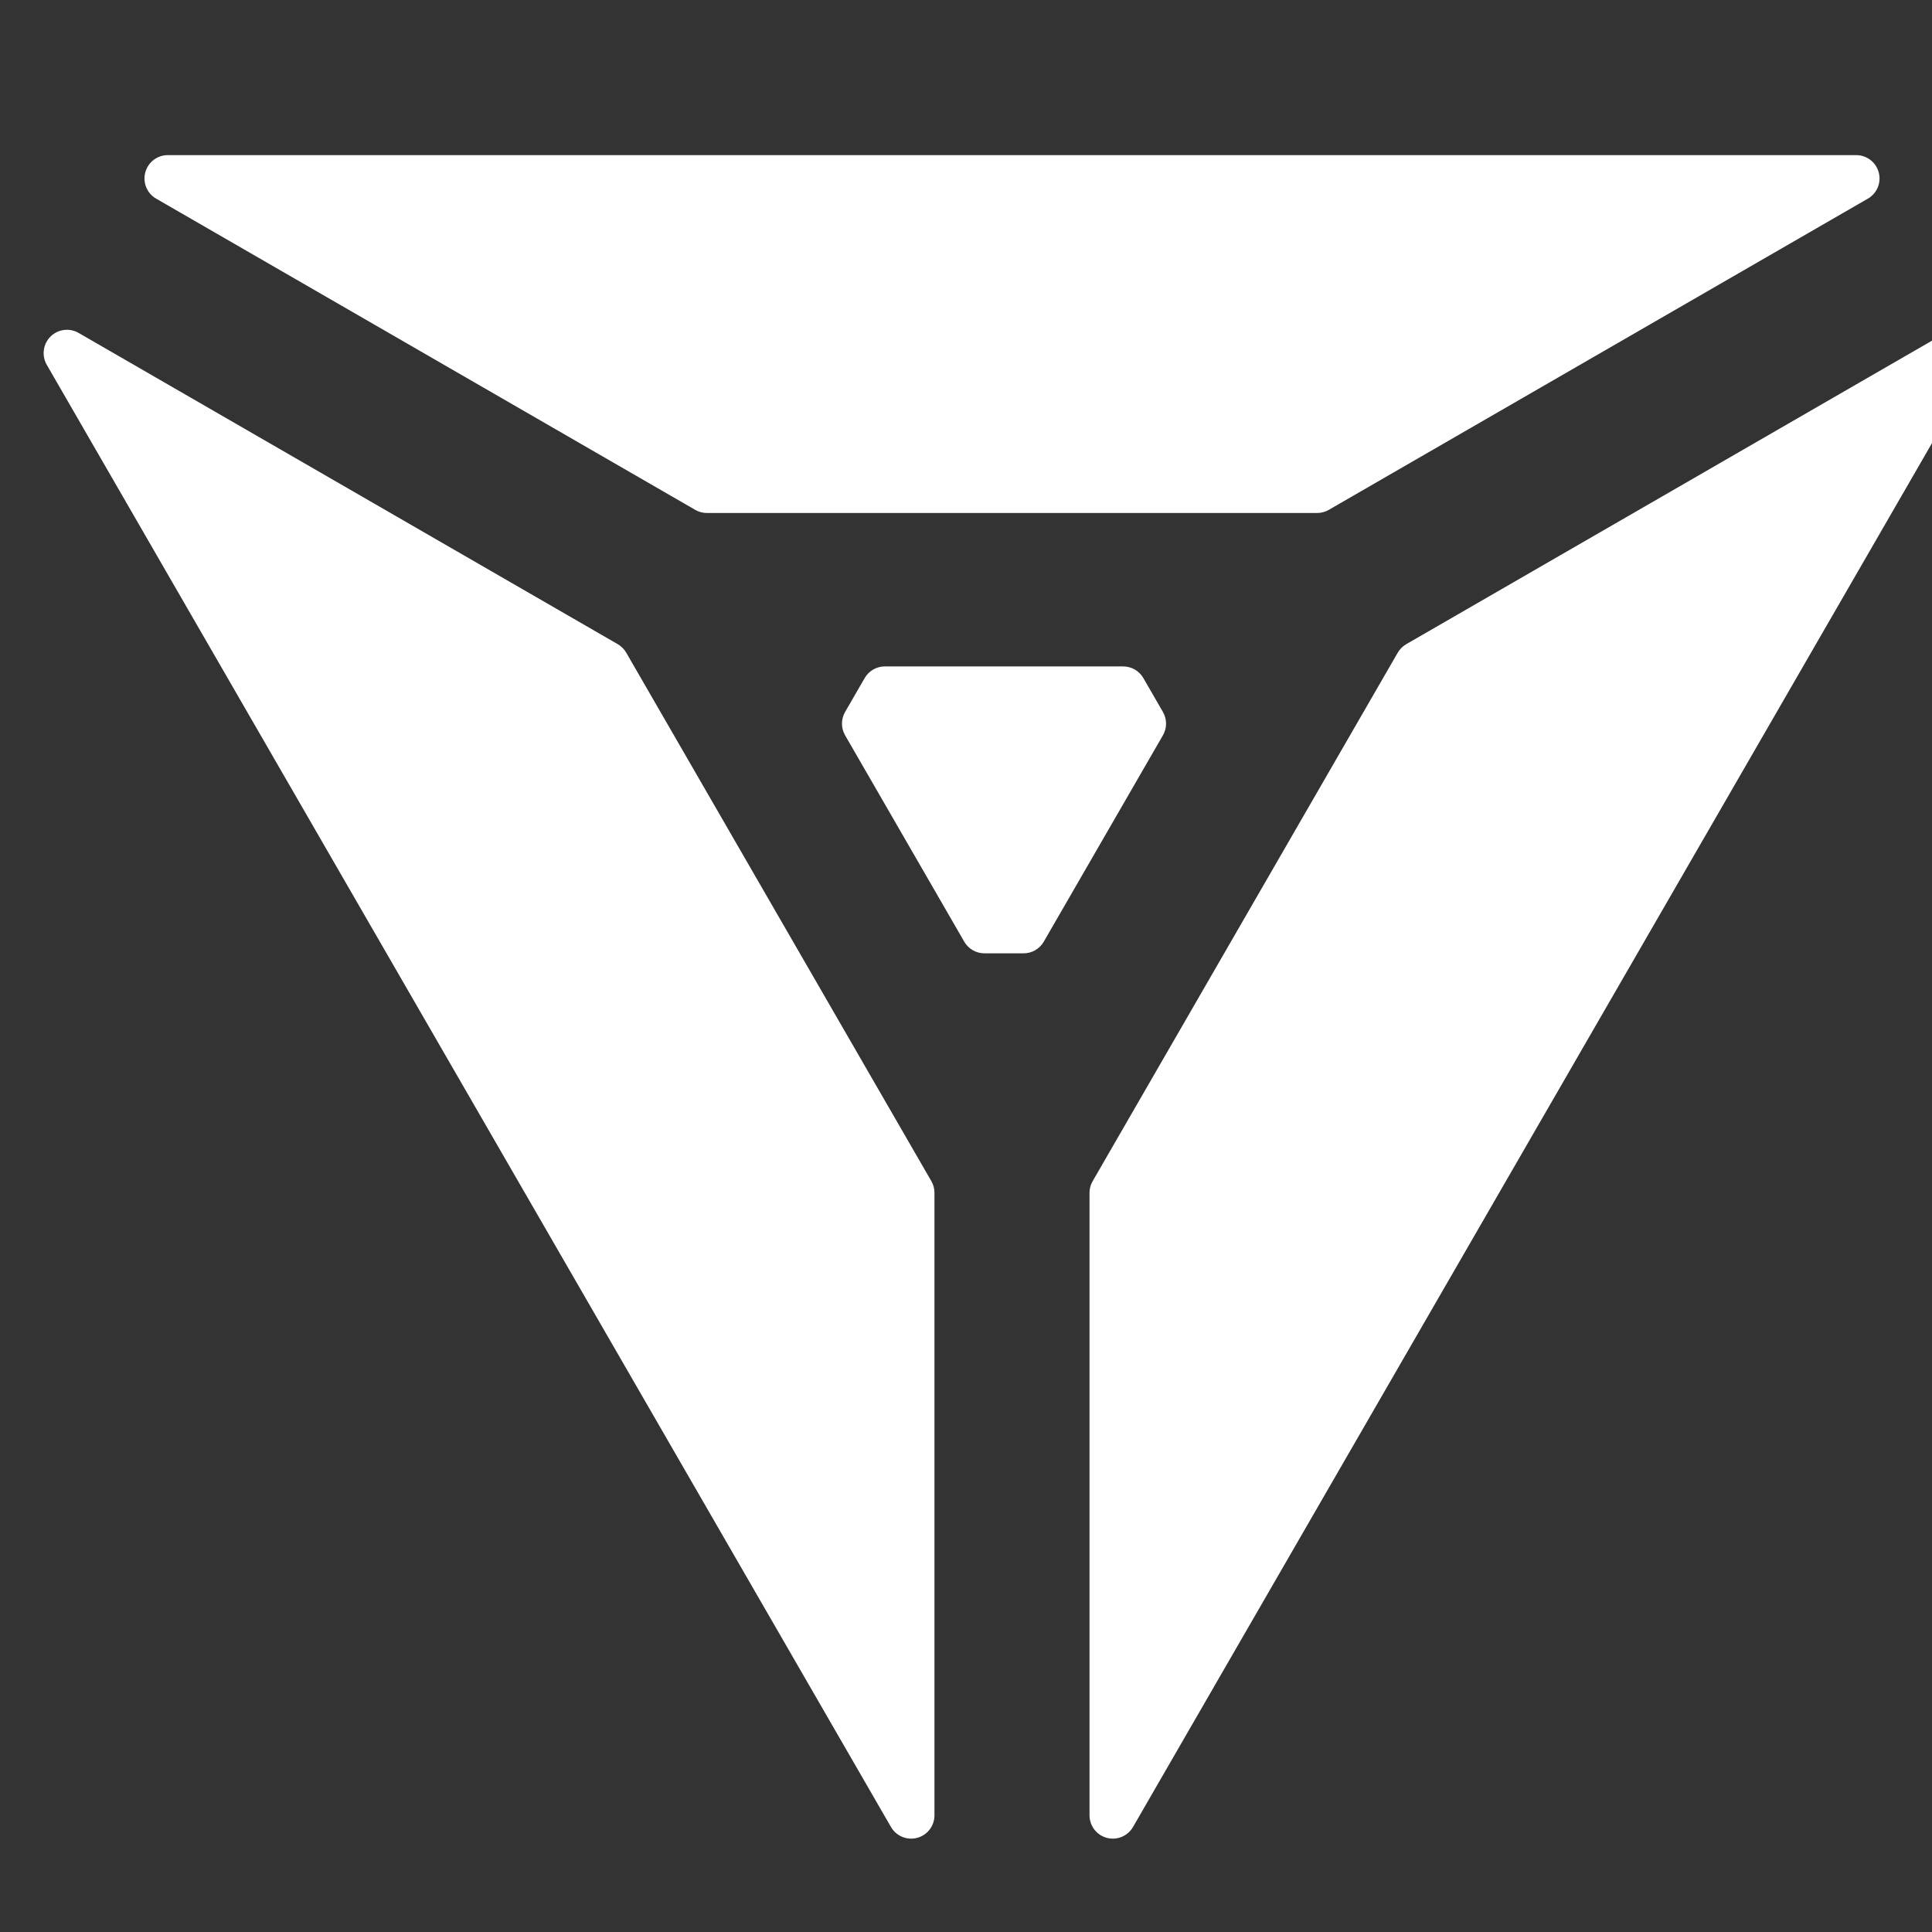 <?xml version="1.0" encoding="UTF-8" standalone="no"?>
<!DOCTYPE svg PUBLIC "-//W3C//DTD SVG 1.1//EN" "http://www.w3.org/Graphics/SVG/1.1/DTD/svg11.dtd">
<svg width="100%" height="100%" viewBox="0 0 50 50" version="1.1" xmlns="http://www.w3.org/2000/svg" xmlns:xlink="http://www.w3.org/1999/xlink" xml:space="preserve" xmlns:serif="http://www.serif.com/" style="fill-rule:evenodd;clip-rule:evenodd;stroke-linejoin:round;stroke-miterlimit:2;">
    <rect x="0" y="0" width="50" height="50" fill="#333333" stroke="none"/>
    <rect id="Artboard1" x="0" y="0" width="50" height="50" style="fill:none;"/>
    <clipPath id="_clip1">
        <rect id="Artboard11" serif:id="Artboard1" x="0" y="0" width="50" height="50"/>
    </clipPath>
    <g clip-path="url(#_clip1)">
        <g transform="matrix(0.105,0,0,0.105,-460.489,-300.959)">
            <g transform="matrix(0.426,0,0,0.426,2561.54,2595.86)">
                <path d="M4770.8,1060.19C4768.4,1056.03 4768.4,1050.89 4770.8,1046.72C4774.11,1041 4778.83,1032.82 4782.14,1027.09C4784.54,1022.93 4788.99,1020.36 4793.8,1020.36C4820.09,1020.36 4905.42,1020.36 4931.71,1020.36C4936.52,1020.36 4940.97,1022.93 4943.37,1027.09C4946.68,1032.82 4951.4,1041 4954.71,1046.72C4957.11,1050.89 4957.11,1056.03 4954.71,1060.19C4941.56,1082.96 4898.9,1156.86 4885.76,1179.62C4883.35,1183.79 4878.9,1186.36 4874.09,1186.36C4867.48,1186.36 4858.03,1186.36 4851.42,1186.36C4846.61,1186.36 4842.16,1183.79 4839.75,1179.62C4826.61,1156.86 4783.94,1082.96 4770.8,1060.19Z" style="fill:white;"/>
            </g>
            <path d="M4404.98,2948.33C4402.73,2947.03 4399.89,2947.41 4398.05,2949.24C4396.21,2951.08 4395.84,2953.93 4397.13,2956.18C4435.64,3022.87 4566.71,3249.89 4605.21,3316.58C4606.51,3318.83 4609.16,3319.93 4611.68,3319.26C4614.19,3318.59 4615.93,3316.31 4615.93,3313.71C4615.93,3270 4615.93,3173.59 4615.93,3160.26C4615.93,3159.25 4615.67,3158.26 4615.16,3157.39C4607.65,3144.38 4547.49,3040.17 4539.97,3027.16C4539.47,3026.28 4538.74,3025.56 4537.87,3025.05C4526.33,3018.39 4442.83,2970.18 4404.98,2948.33Z" style="fill:white;"/>
            <path d="M4426.96,2904.51C4424.36,2904.51 4422.09,2906.26 4421.42,2908.77C4420.74,2911.28 4421.84,2913.93 4424.09,2915.23C4461.94,2937.08 4545.44,2985.29 4556.98,2991.95C4557.86,2992.46 4558.85,2992.72 4559.86,2992.72C4574.88,2992.72 4695.21,2992.72 4710.23,2992.72C4711.24,2992.72 4712.23,2992.46 4713.11,2991.95C4724.65,2985.29 4808.15,2937.08 4846,2915.23C4848.25,2913.93 4849.35,2911.28 4848.67,2908.77C4848,2906.26 4845.72,2904.51 4843.12,2904.51L4426.96,2904.51Z" style="fill:white;"/>
            <path d="M4730.11,3027.16C4730.62,3026.28 4731.34,3025.56 4732.22,3025.05C4743.76,3018.39 4827.26,2970.18 4865.11,2948.33C4867.36,2947.03 4870.2,2947.41 4872.04,2949.24C4873.88,2951.08 4874.25,2953.93 4872.95,2956.18C4834.45,3022.87 4703.38,3249.89 4664.87,3316.58C4663.57,3318.83 4660.92,3319.93 4658.41,3319.26C4655.9,3318.59 4654.15,3316.31 4654.15,3313.71L4654.15,3160.26C4654.15,3159.25 4654.42,3158.26 4654.93,3157.39C4662.44,3144.38 4722.6,3040.17 4730.11,3027.16Z" style="fill:white;"/>
        </g>
    </g>
</svg>
